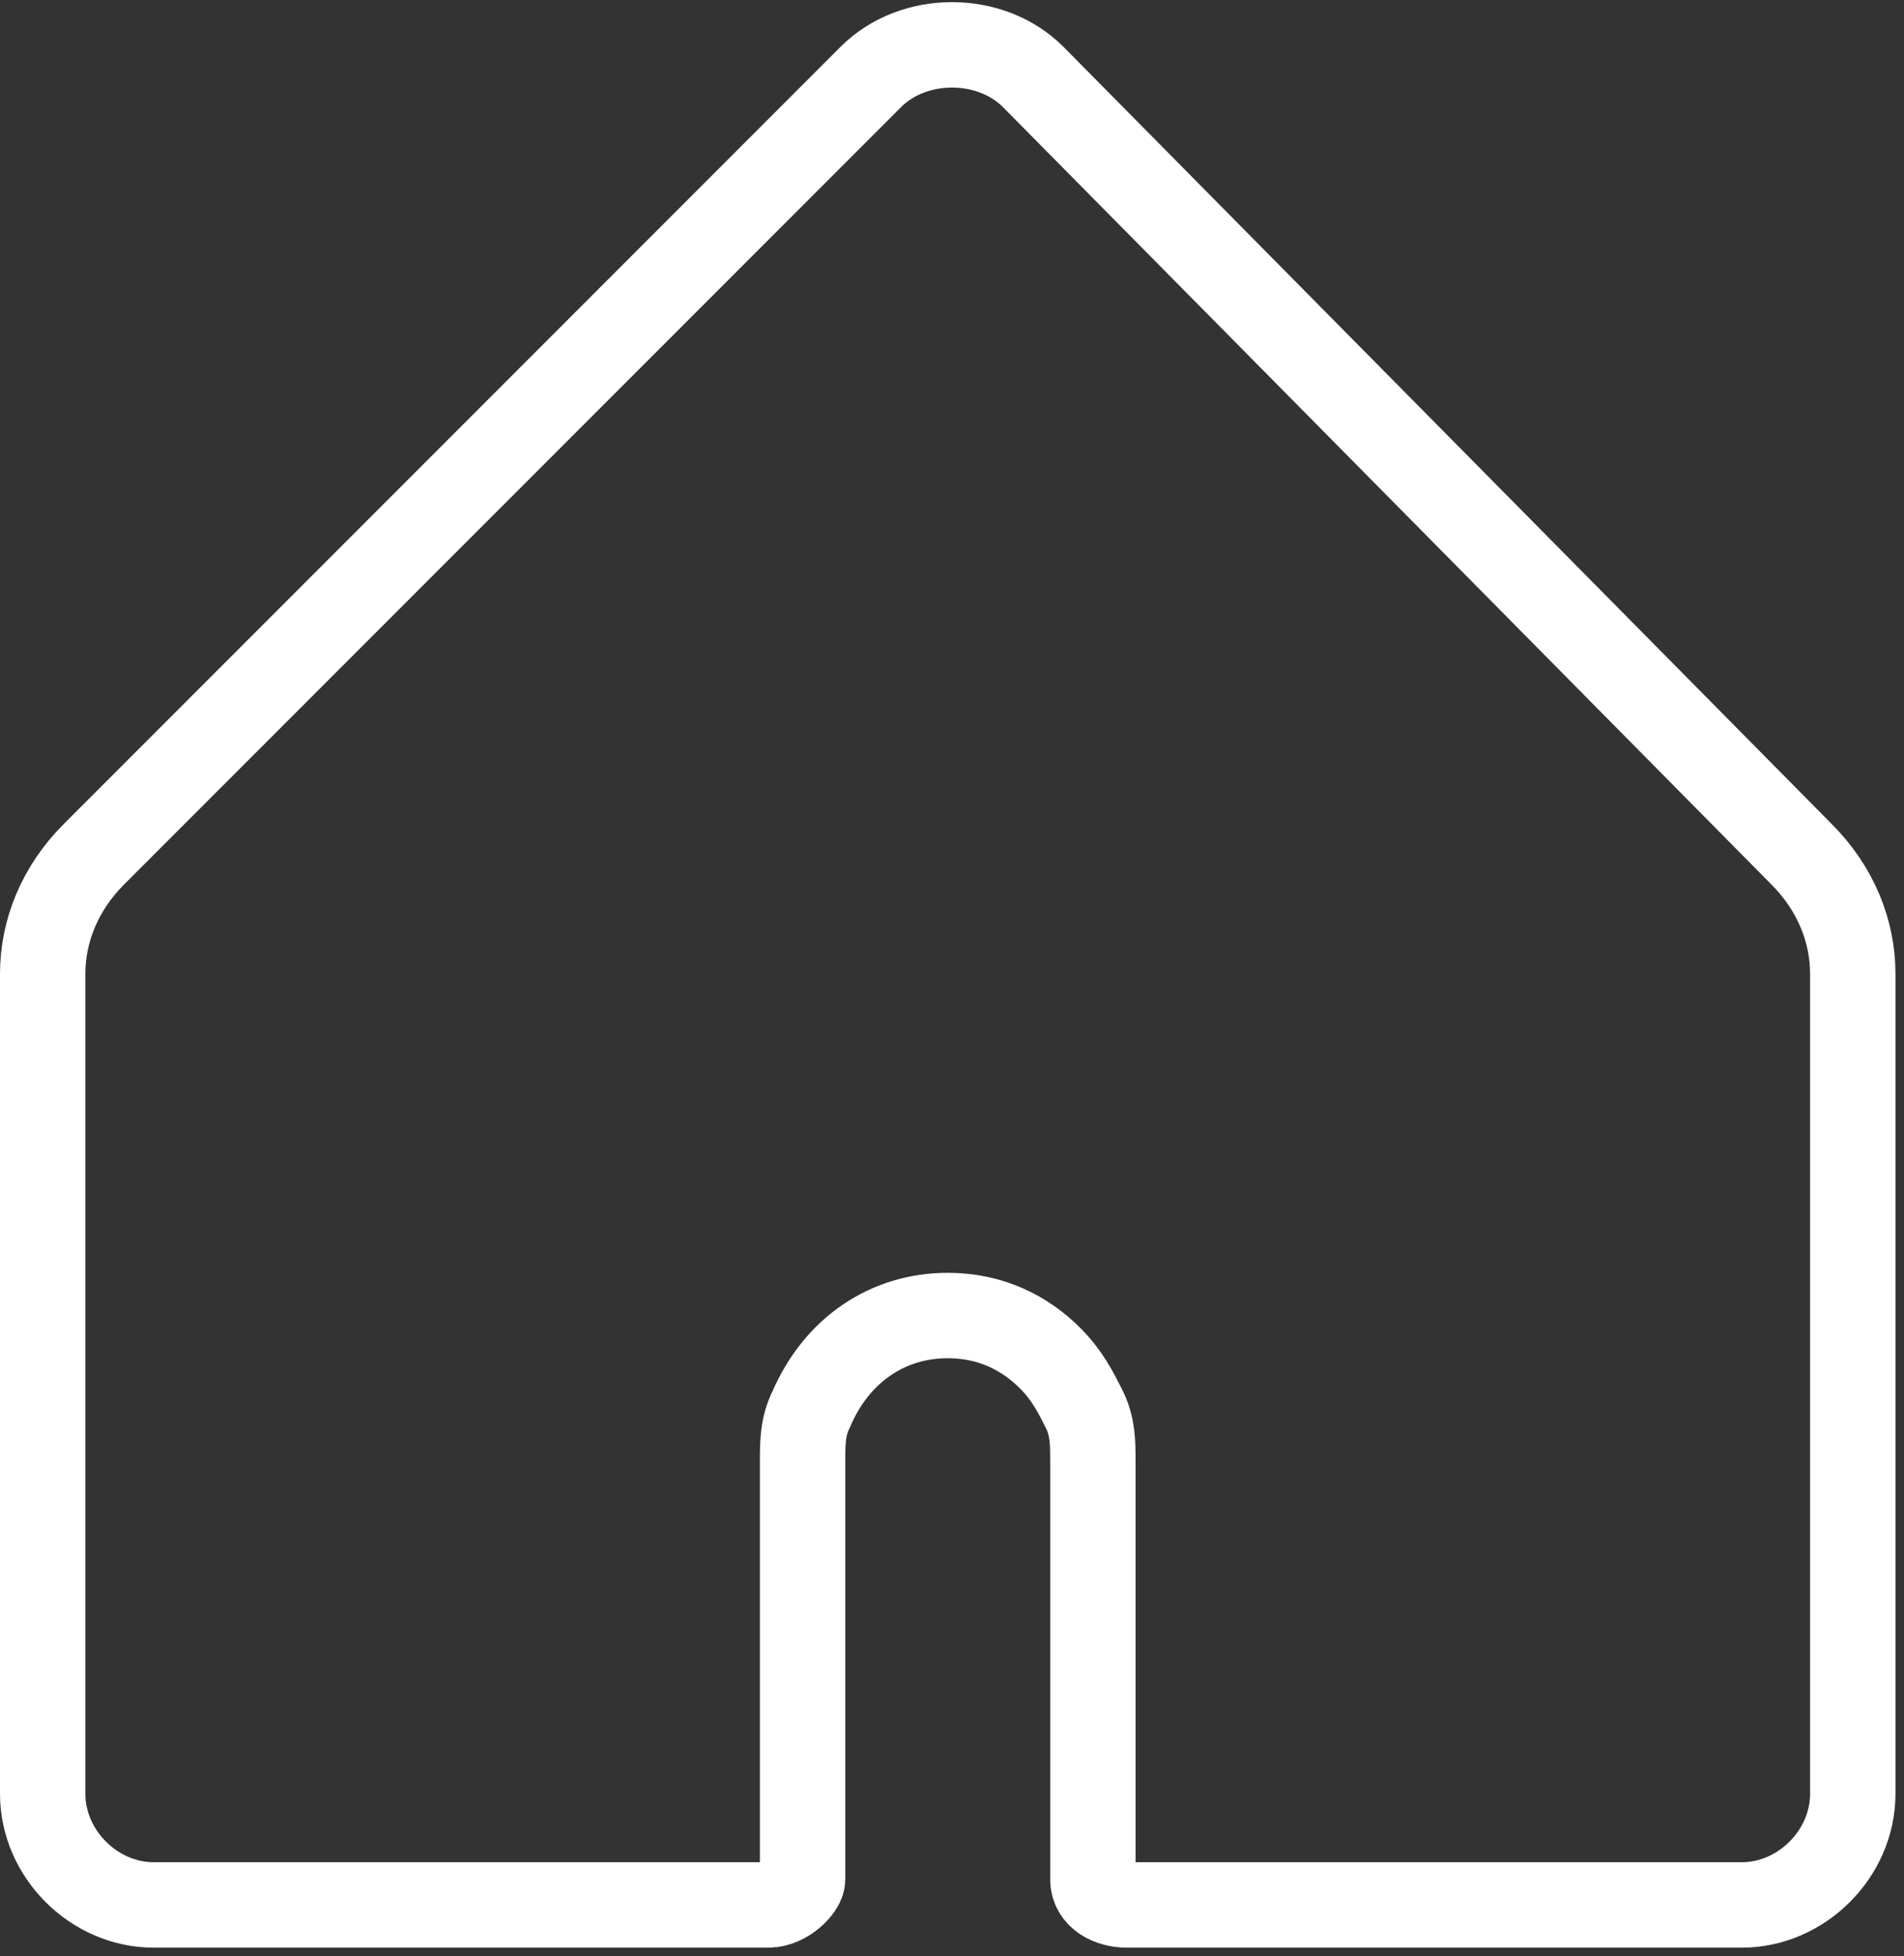 <?xml version="1.0" encoding="utf-8"?>
<!-- Generator: Adobe Illustrator 21.1.0, SVG Export Plug-In . SVG Version: 6.00 Build 0)  -->
<svg version="1.1" id="Layer_1" xmlns="http://www.w3.org/2000/svg" xmlns:xlink="http://www.w3.org/1999/xlink" x="0px" y="0px"
	 viewBox="0 0 22.3 22.9" style="enable-background:new 0 0 22.3 22.9;" xml:space="preserve">
<rect x="0" y="0" width="22.3" height="22.9" fill="#333333" stroke="none"/>
<style type="text/css">
	.st0{fill:none;stroke:#FFFFFF;stroke-miterlimit:10;}
</style>
<g id="Icons">
	<g>
		<g>
			<path class="st0" d="M12.1,0.9c-0.5-0.5-1.4-0.5-1.9,0L1.1,10c-0.4,0.4-0.6,0.9-0.6,1.4v9.6c0,0.7,0.6,1.3,1.3,1.3h7.2
				c0.2,0,0.4-0.2,0.4-0.3v-4.9c0-0.2,0-0.4,0.1-0.6c0.3-0.7,0.9-1.1,1.6-1.1c0.5,0,0.9,0.2,1.2,0.5c0.2,0.2,0.3,0.4,0.4,0.6
				c0.1,0.2,0.1,0.4,0.1,0.6v4.9c0,0.2,0.2,0.3,0.4,0.3h7.2c0.7,0,1.3-0.6,1.3-1.3v-9.6c0-0.5-0.2-1-0.6-1.4L12.1,0.9z"/>
		</g>
	</g>
</g>
</svg>
